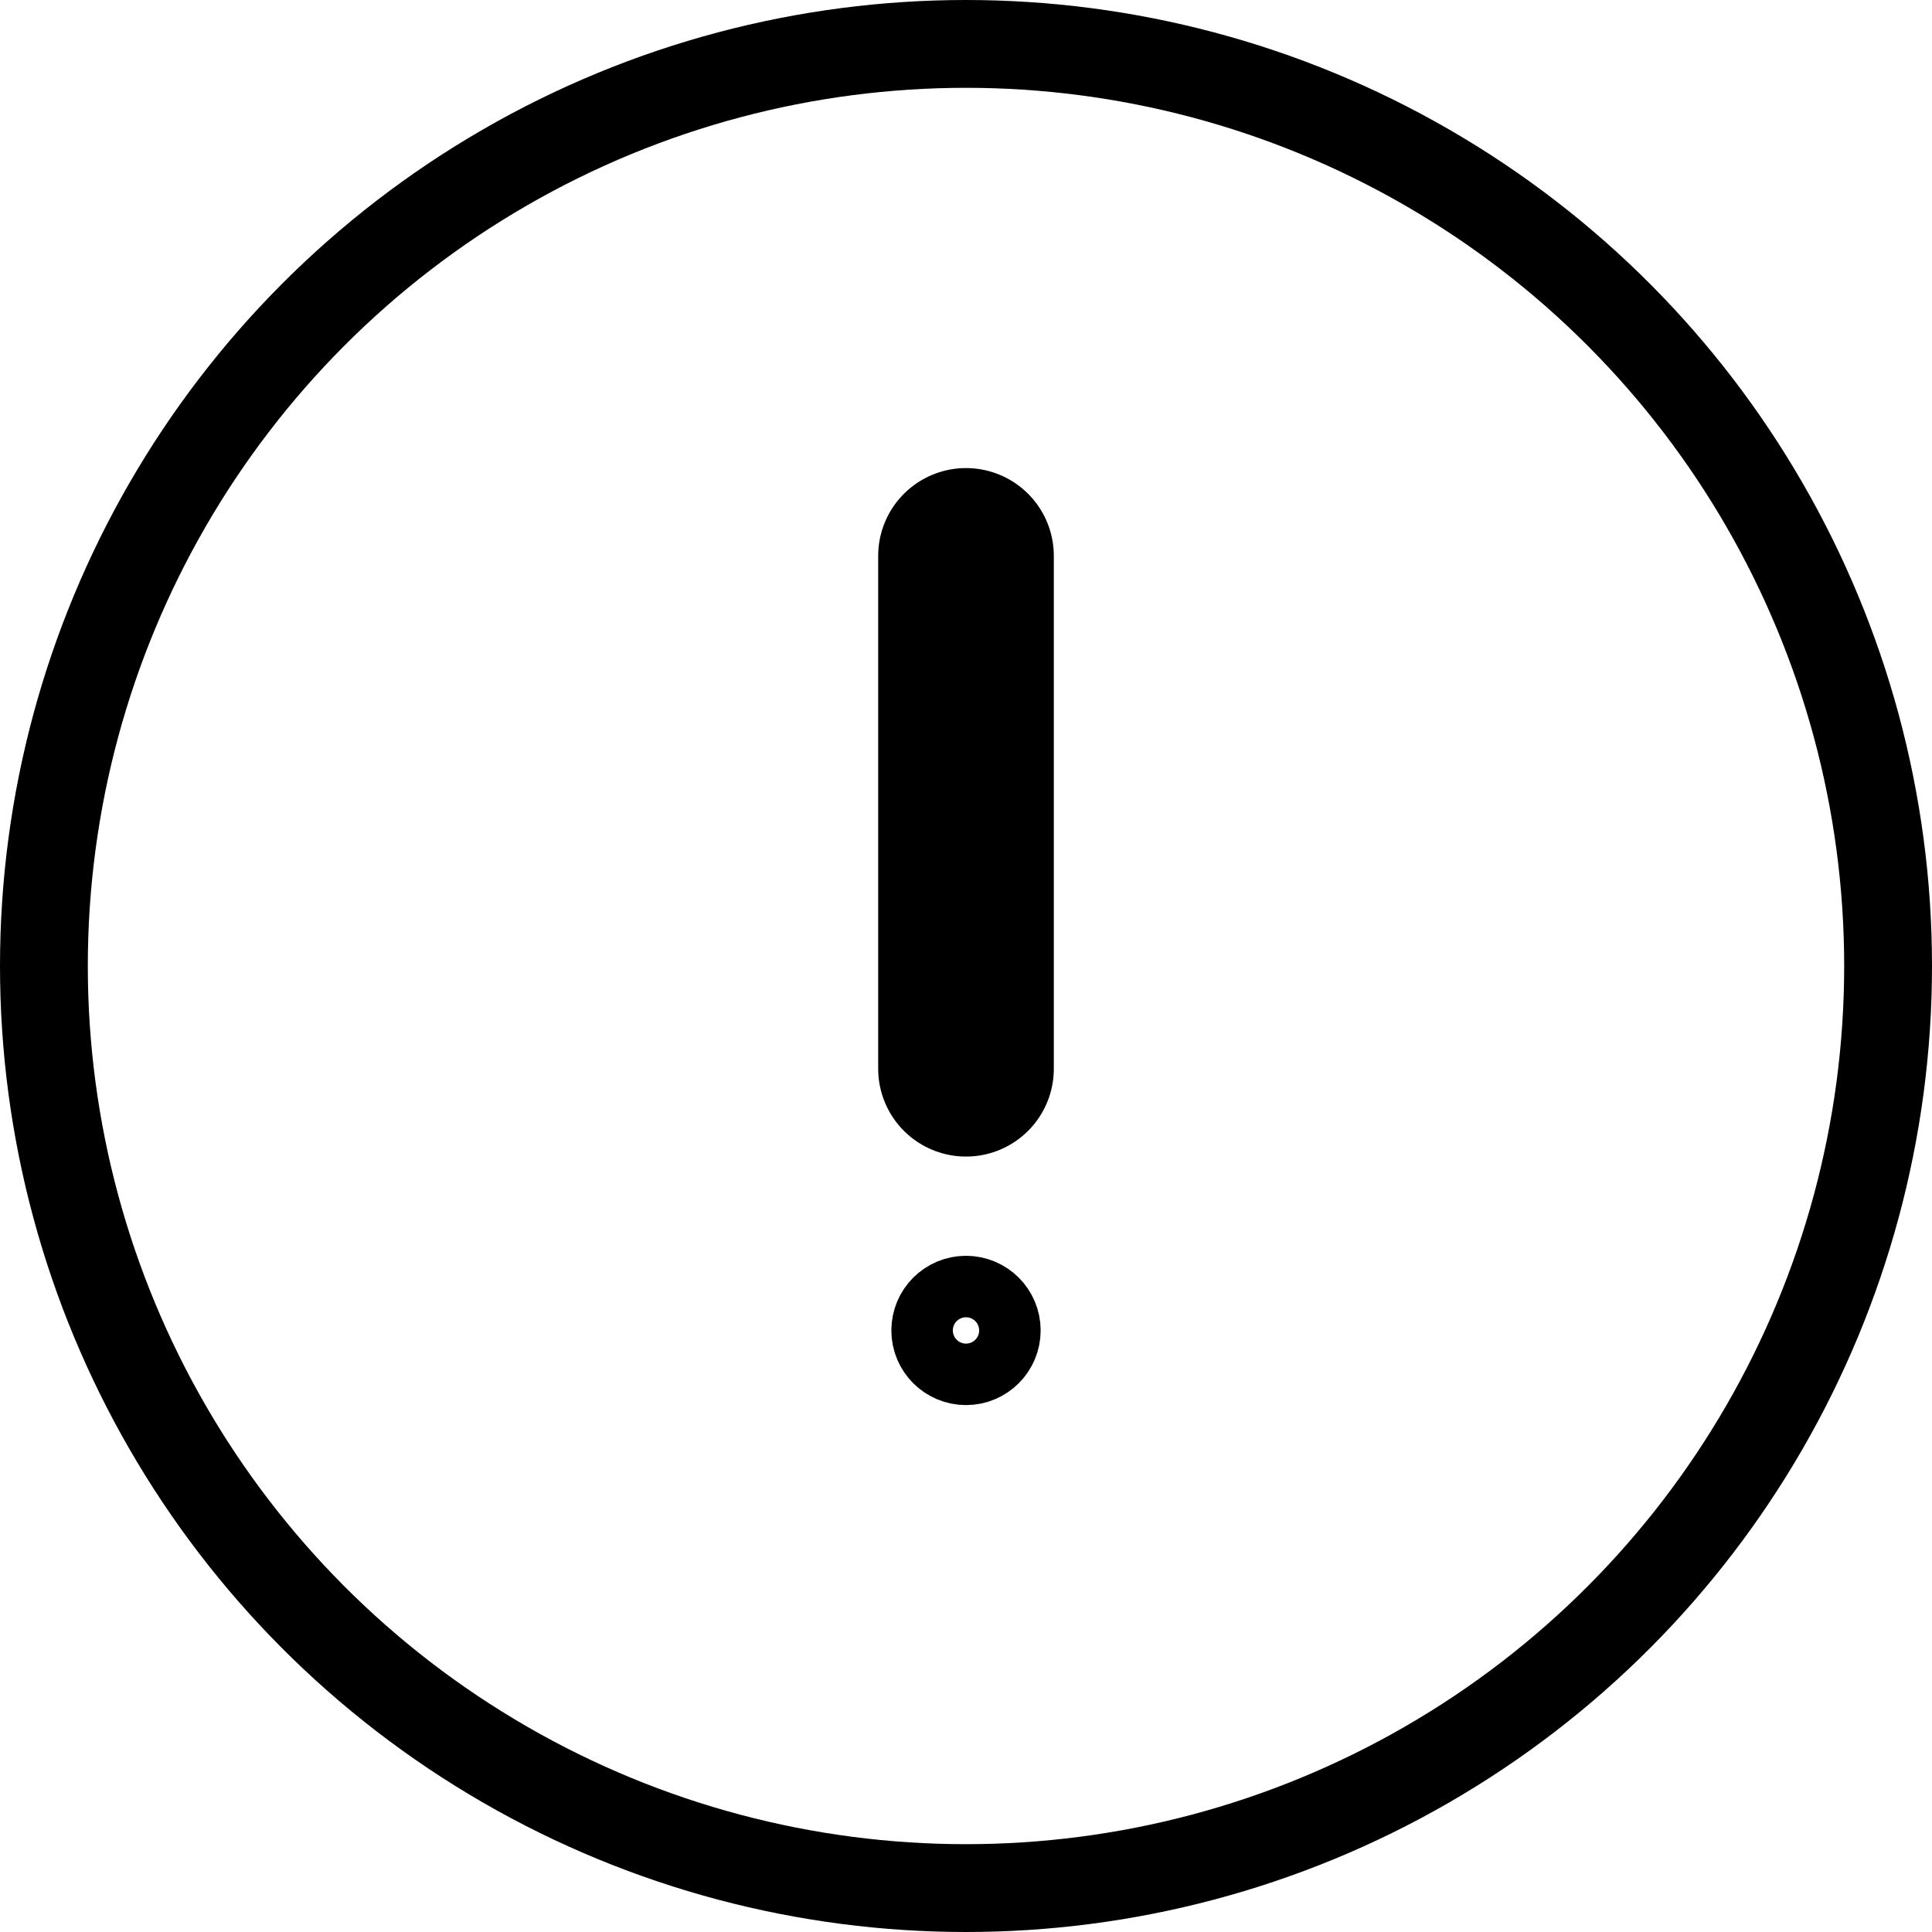 <svg xmlns="http://www.w3.org/2000/svg" viewBox="0 0 22 22"><defs><style>.cls-2{fill:none;stroke:#000;stroke-linecap:round;stroke-linejoin:round}</style></defs><g id="レイヤー_2" data-name="レイヤー 2"><g id="レイヤー_1-2" data-name="レイヤー 1"><path stroke-width="2" fill="none" stroke="#000" stroke-linecap="round" stroke-linejoin="round" d="M11 6.33v5.84"/><circle class="cls-2" cx="11" cy="11" r="10.5"/><circle class="cls-2" cx="11" cy="15.15" r=".35"/></g></g></svg>